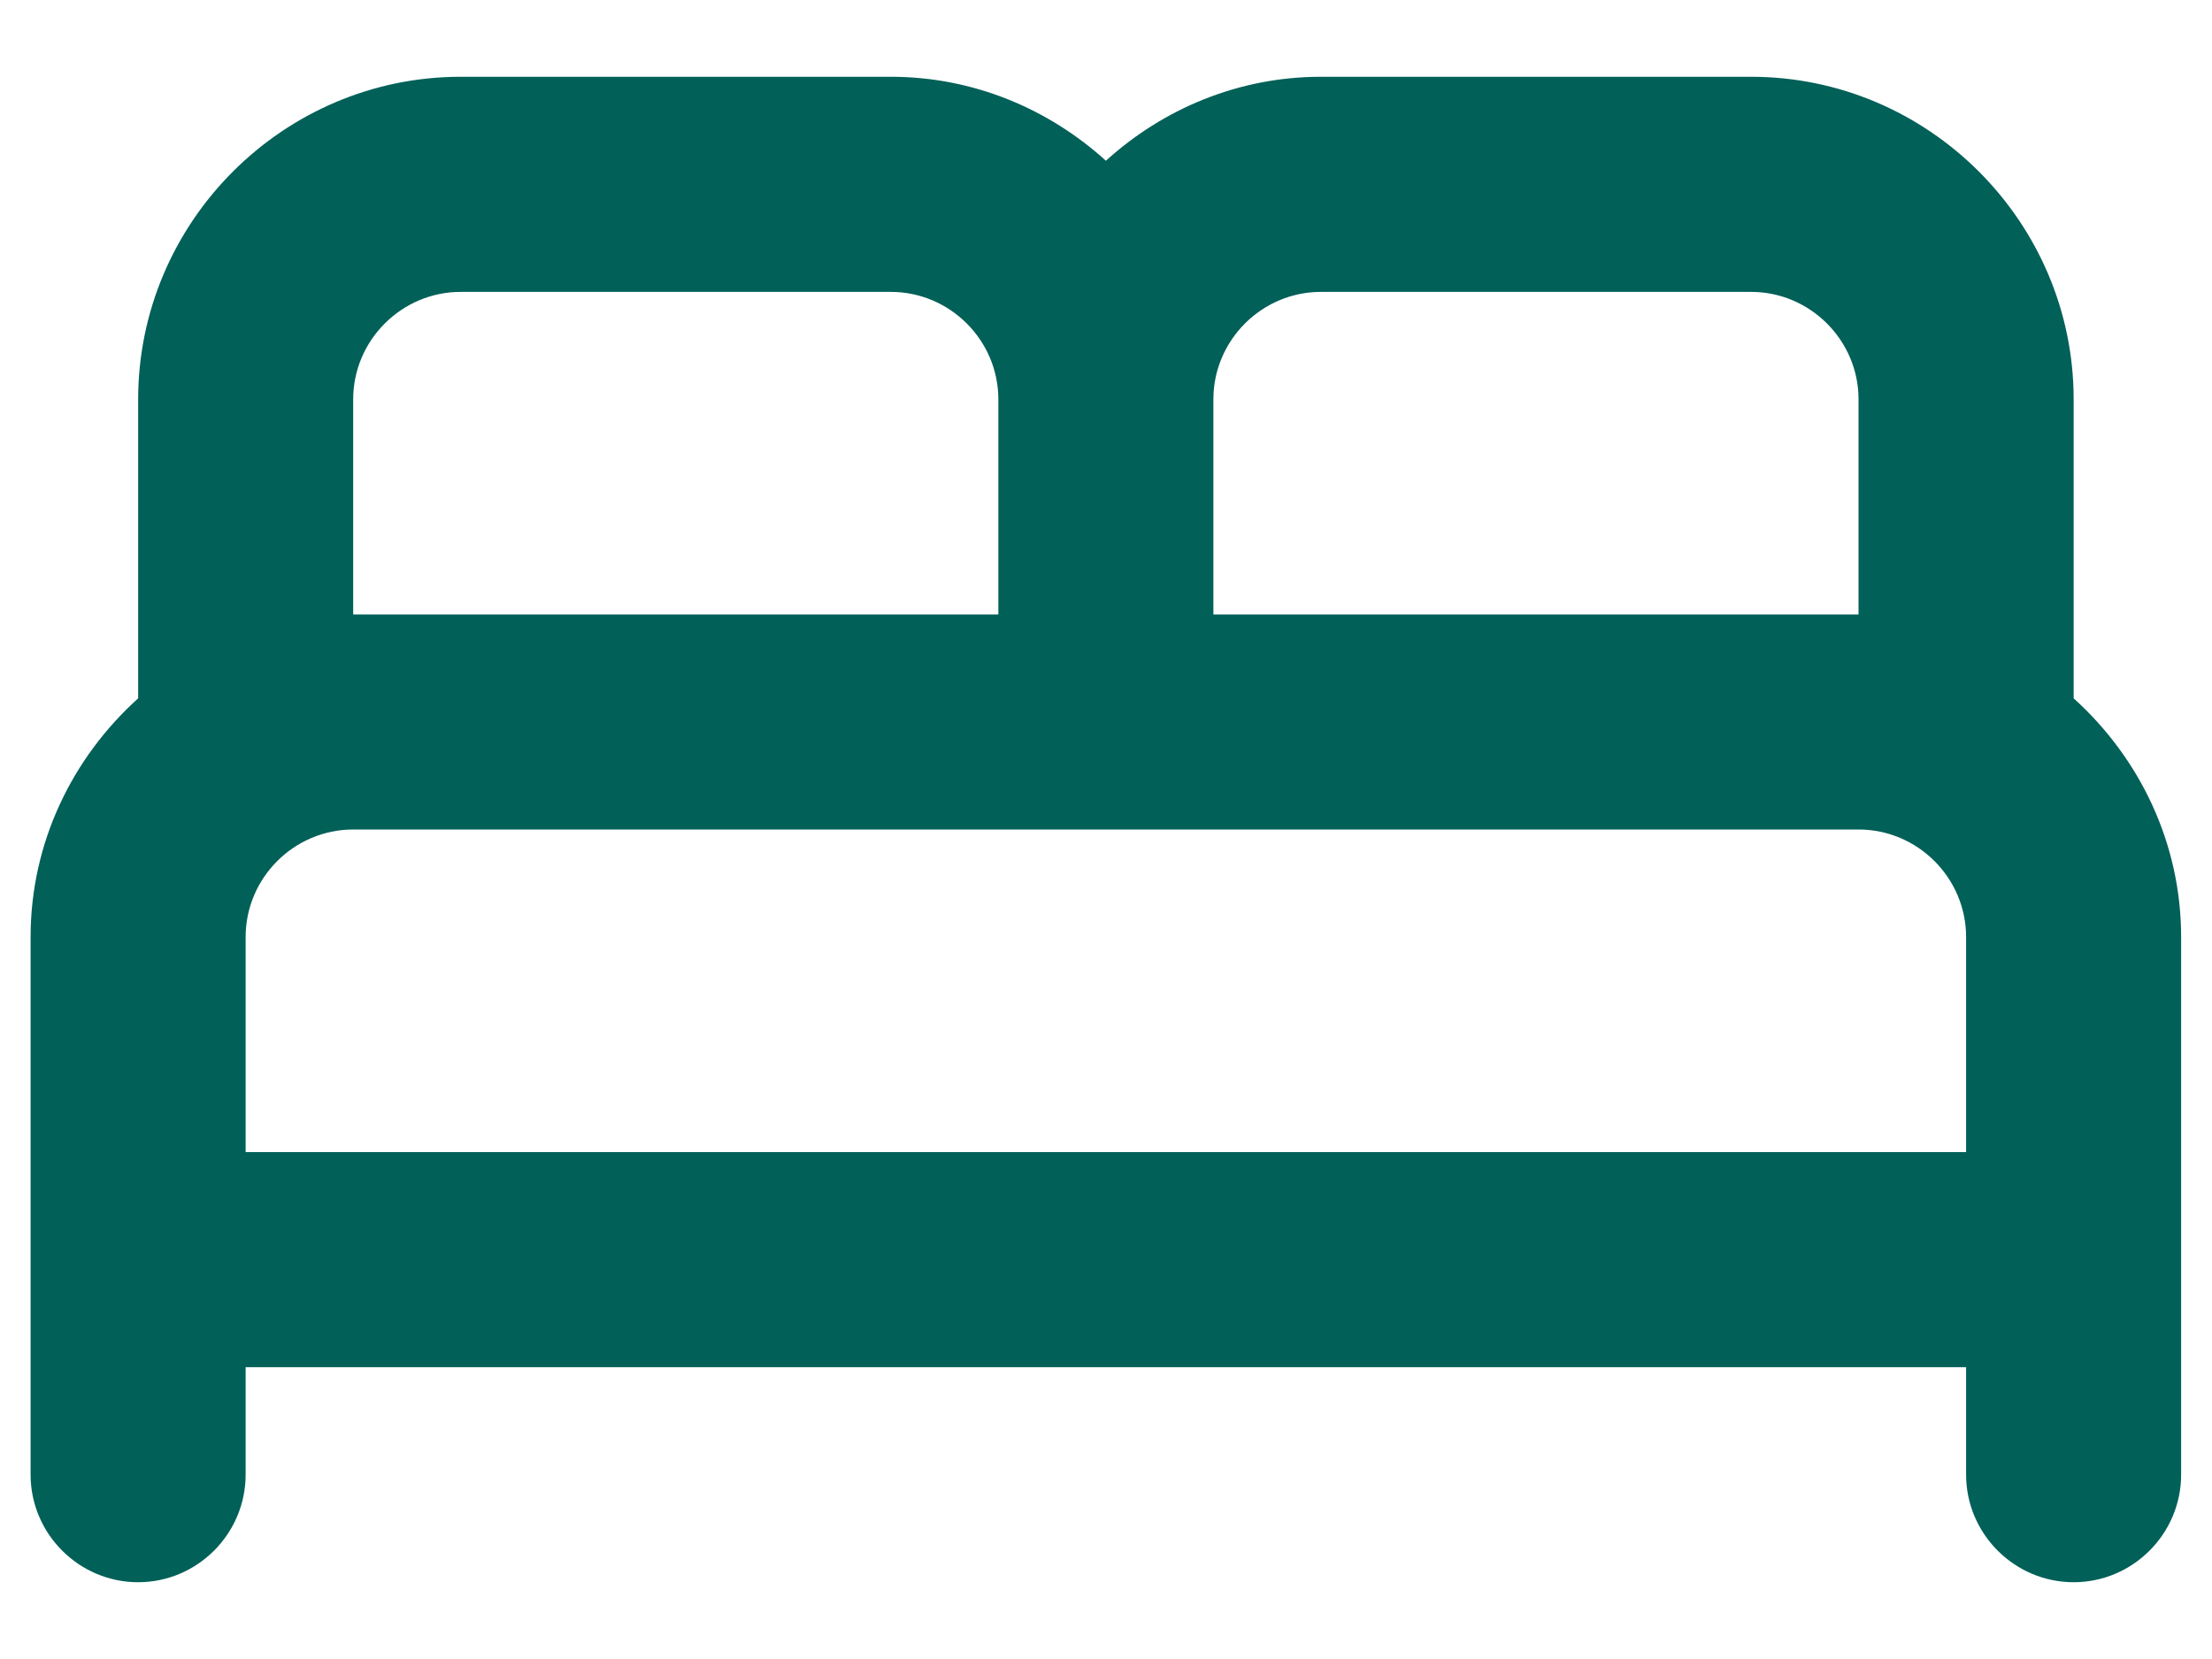 <svg width="24" height="18" viewBox="0 0 24 18" fill="none" xmlns="http://www.w3.org/2000/svg">
<g clip-path="url(#clip0_1198_1335)">
<path d="M22.499 7.577V4.333C22.499 2.409 20.924 0.833 18.999 0.833H14.332C13.434 0.833 12.617 1.183 11.999 1.744C11.38 1.183 10.564 0.833 9.665 0.833H4.999C3.074 0.833 1.499 2.409 1.499 4.333V7.577C0.787 8.219 0.332 9.14 0.332 10.167V16C0.332 16.642 0.857 17.167 1.499 17.167C2.14 17.167 2.665 16.642 2.665 16V14.834H21.332V16C21.332 16.642 21.857 17.167 22.499 17.167C23.14 17.167 23.665 16.642 23.665 16V10.167C23.665 9.14 23.21 8.219 22.499 7.577ZM14.332 3.167H18.999C19.64 3.167 20.165 3.692 20.165 4.333V6.667H13.165V4.333C13.165 3.692 13.69 3.167 14.332 3.167ZM3.832 4.333C3.832 3.692 4.357 3.167 4.999 3.167H9.665C10.307 3.167 10.832 3.692 10.832 4.333V6.667H3.832V4.333ZM2.665 12.5V10.167C2.665 9.525 3.19 9 3.832 9H20.165C20.807 9 21.332 9.525 21.332 10.167V12.5H2.665Z" fill="#016058"/>
</g>
<defs>
<clipPath id="clip0_1198_1335">
<rect width="23.333" height="16.333" fill="white" transform="translate(0.332 0.833)"/>
</clipPath>
</defs>
</svg>
